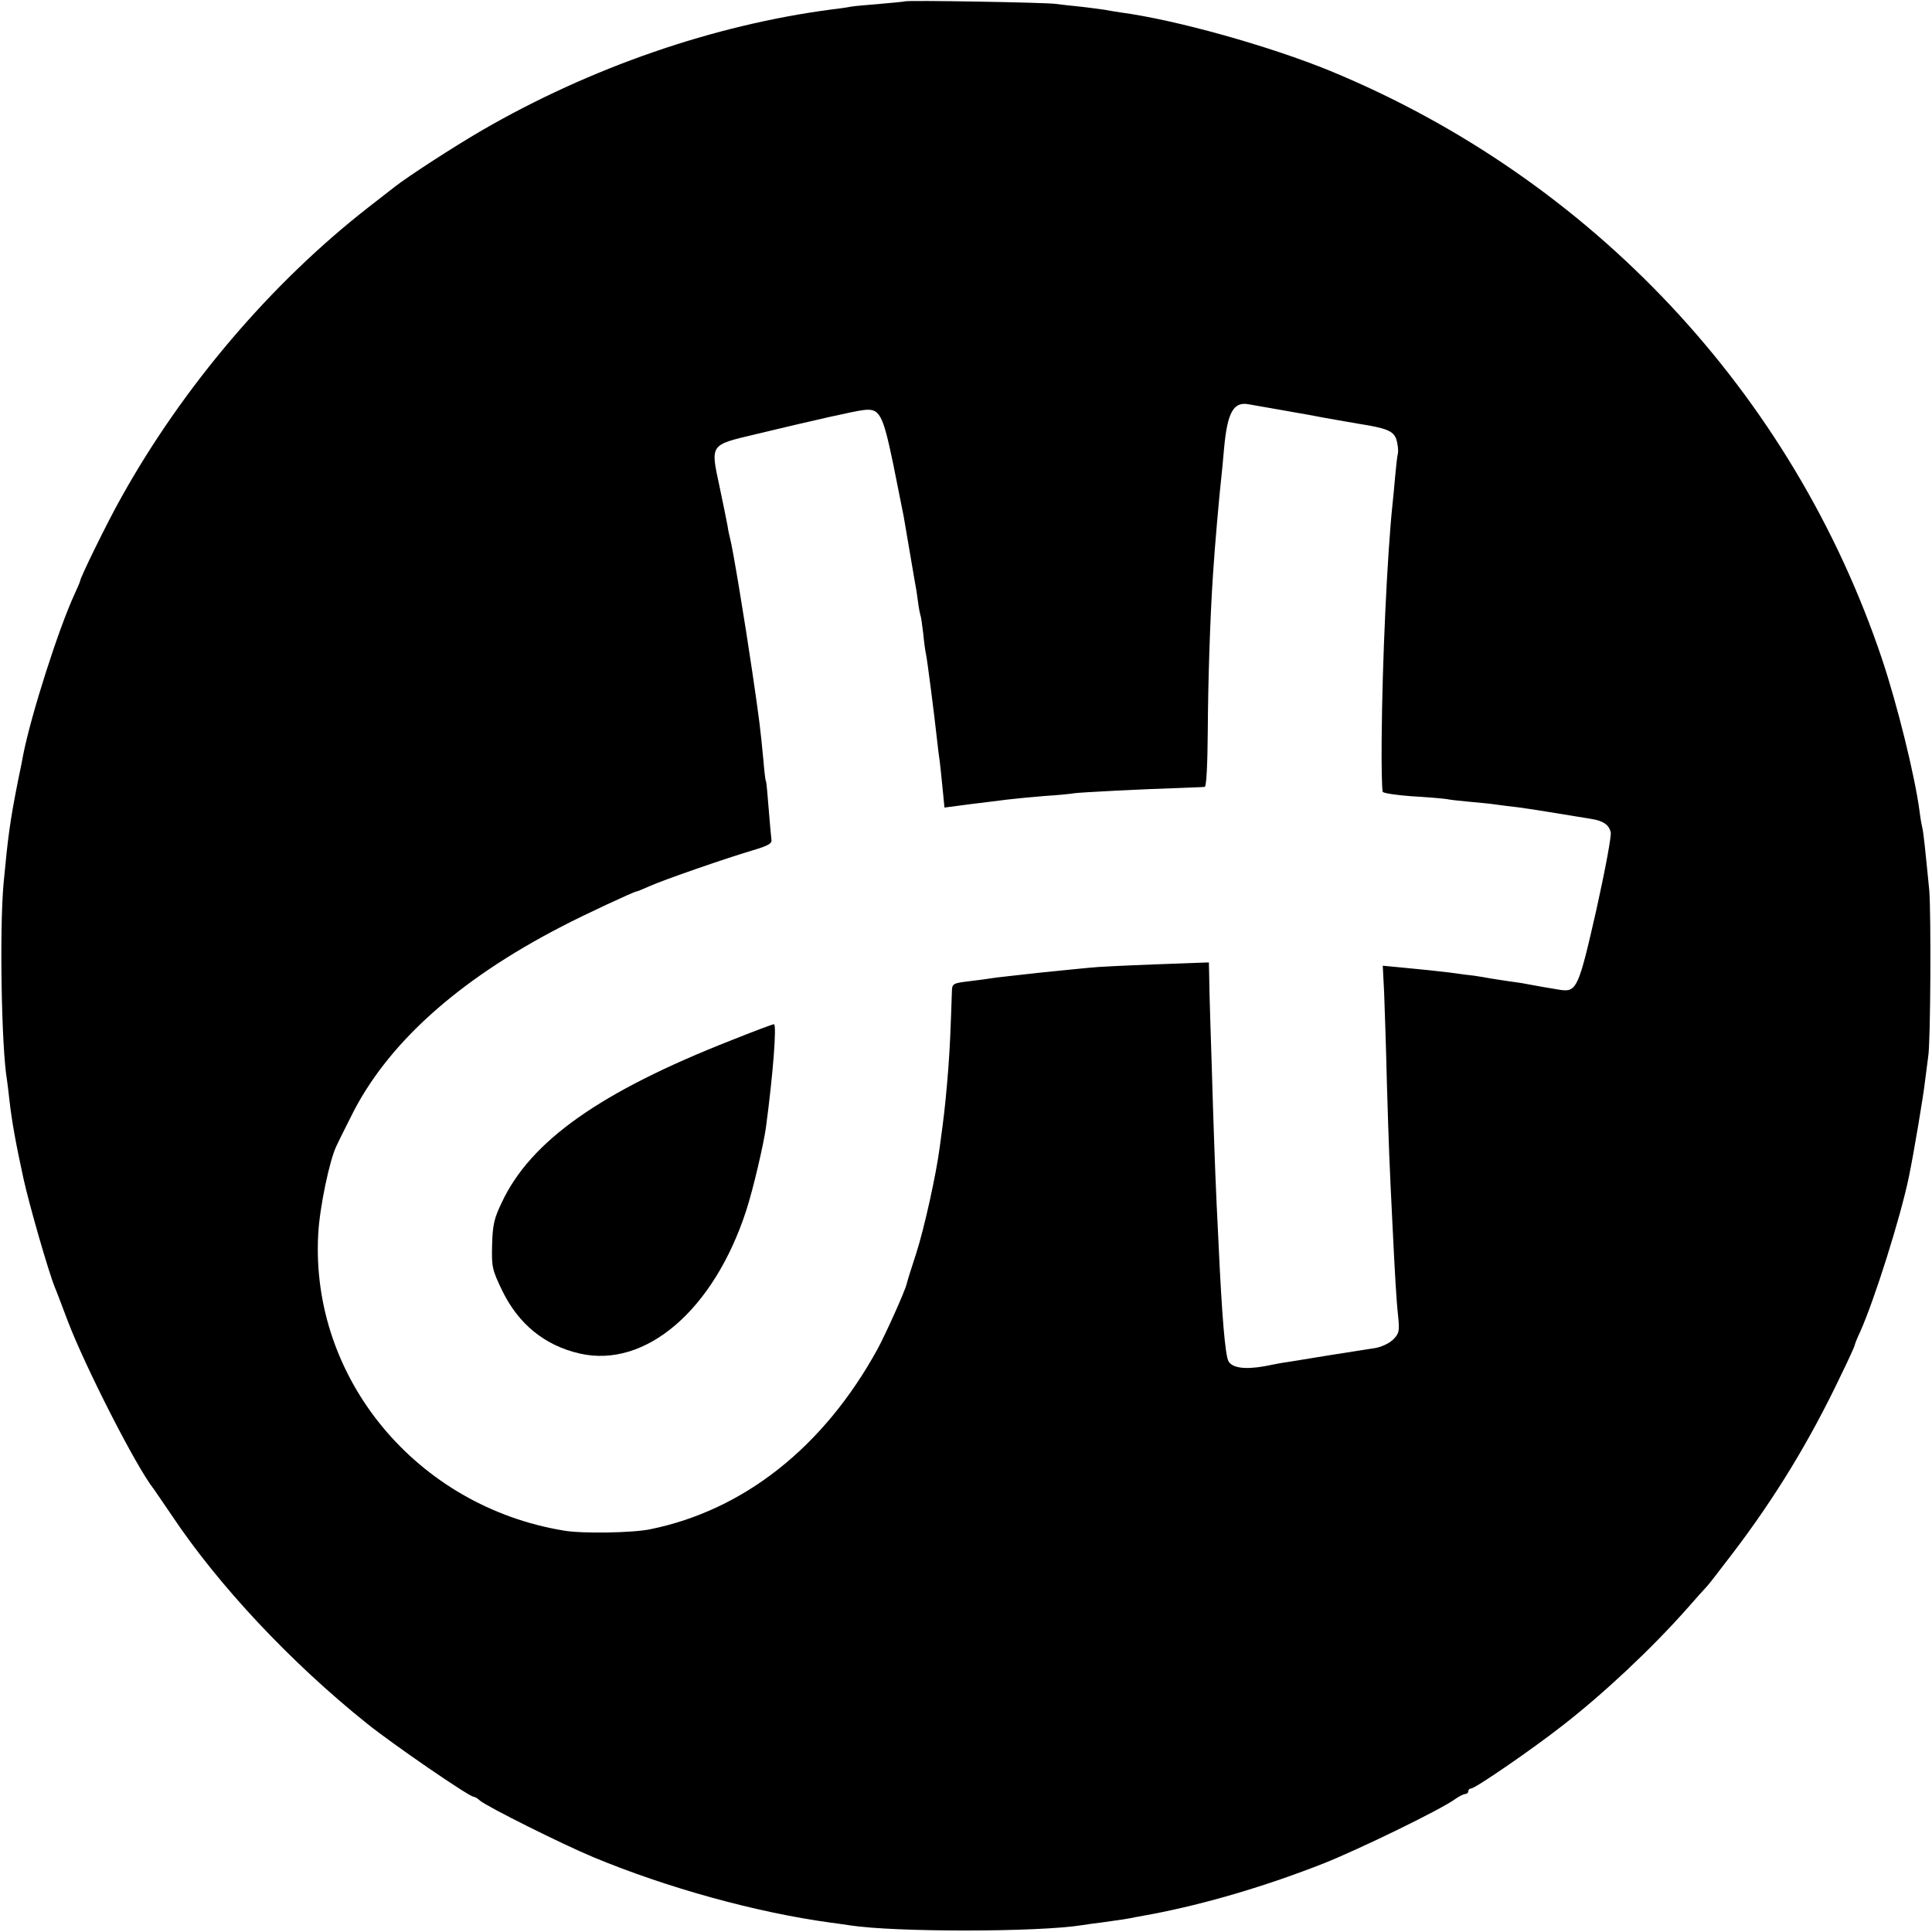 <?xml version="1.0" standalone="no"?>
<!DOCTYPE svg PUBLIC "-//W3C//DTD SVG 20010904//EN"
 "http://www.w3.org/TR/2001/REC-SVG-20010904/DTD/svg10.dtd">
<svg version="1.0" xmlns="http://www.w3.org/2000/svg"
 width="700pt" height="700pt" viewBox="0 0 700 700"
 preserveAspectRatio="xMidYMid meet">
<g transform="translate(0,700) scale(0.1,-0.1)"
fill="#000000" stroke="none">
<path d="M3278 6995 c-1 -1 -42 -5 -89 -9 -47 -4 -95 -8 -105 -10 -10 -2 -41
-7 -69 -10 -428 -56 -875 -210 -1270 -439 -103 -60 -265 -165 -315 -204 -8 -6
-51 -40 -95 -74 -353 -275 -673 -651 -897 -1054 -49 -87 -148 -289 -148 -301
0 -2 -9 -23 -20 -47 -57 -123 -157 -435 -186 -582 -2 -11 -10 -54 -19 -95 -29
-147 -36 -200 -52 -370 -15 -164 -8 -592 12 -711 2 -13 6 -46 9 -74 9 -78 22
-152 51 -285 21 -96 91 -339 114 -395 5 -11 25 -65 46 -120 63 -166 249 -531
312 -610 4 -6 34 -49 65 -95 170 -255 433 -535 708 -755 92 -74 370 -265 386
-265 4 0 15 -6 23 -14 26 -22 298 -158 411 -205 267 -111 589 -200 859 -237
25 -3 57 -8 71 -10 163 -25 682 -25 842 1 13 2 46 7 73 10 72 10 86 12 120 19
17 3 44 8 60 11 194 37 411 101 622 184 130 52 418 192 473 231 15 11 33 20
39 20 6 0 11 5 11 10 0 6 5 10 10 10 15 0 220 141 330 227 152 118 324 280
450 422 36 41 70 79 76 85 6 6 48 61 94 121 152 200 276 403 388 638 29 59 52
110 52 113 0 3 8 24 19 47 53 118 147 417 177 562 17 81 54 301 59 350 4 33 9
71 11 85 9 46 11 524 4 605 -15 153 -21 210 -25 225 -2 8 -7 35 -10 60 -17
129 -80 384 -136 552 -324 964 -1052 1740 -1999 2131 -220 90 -558 185 -760
212 -19 3 -46 7 -60 10 -13 2 -52 7 -86 11 -33 3 -74 8 -90 10 -32 5 -540 14
-546 9z m1327 -1474 c33 -6 71 -12 85 -15 14 -2 63 -11 110 -20 47 -8 101 -18
120 -21 103 -16 128 -26 139 -56 5 -16 8 -39 6 -51 -3 -12 -7 -50 -10 -83 -3
-33 -7 -80 -10 -105 -19 -182 -37 -570 -39 -848 -1 -100 1 -186 4 -191 3 -5
50 -12 105 -16 55 -3 111 -8 125 -10 14 -3 52 -7 85 -10 33 -3 76 -7 95 -10
19 -3 55 -7 80 -10 38 -5 151 -23 265 -42 44 -7 64 -21 71 -48 3 -13 -19 -132
-52 -281 -65 -286 -71 -300 -134 -290 -44 7 -88 15 -120 21 -14 3 -43 7 -65
10 -22 3 -51 8 -65 10 -14 3 -41 7 -60 10 -19 2 -51 6 -70 9 -19 3 -62 7 -95
11 -33 3 -84 8 -112 11 l-53 5 5 -98 c2 -54 7 -201 10 -328 7 -233 9 -288 20
-508 9 -184 14 -276 21 -339 5 -51 3 -60 -18 -81 -14 -14 -42 -27 -64 -31 -48
-7 -291 -46 -319 -51 -11 -1 -49 -8 -83 -15 -72 -13 -118 -6 -131 18 -12 22
-24 165 -36 427 -11 219 -13 282 -20 490 -3 110 -8 254 -10 320 -2 66 -4 140
-4 164 l-1 44 -192 -7 c-106 -4 -213 -9 -238 -12 -25 -2 -110 -11 -190 -19
-80 -9 -154 -17 -165 -19 -11 -2 -48 -7 -82 -11 -59 -7 -63 -9 -64 -34 -5
-148 -7 -199 -13 -281 -7 -89 -13 -150 -21 -210 -2 -14 -6 -47 -10 -75 -13
-101 -57 -299 -86 -388 -17 -51 -32 -100 -34 -109 -6 -26 -74 -177 -105 -235
-195 -356 -485 -585 -825 -654 -64 -13 -244 -16 -310 -5 -535 87 -921 552
-892 1075 5 96 41 268 66 319 4 9 27 56 51 103 129 264 387 497 765 692 78 41
263 127 271 127 3 0 24 9 47 19 51 23 276 101 374 130 57 17 71 25 68 39 -1 9
-6 60 -10 112 -4 52 -8 97 -10 100 -2 3 -6 37 -9 75 -11 115 -14 142 -41 325
-25 171 -71 450 -80 480 -2 8 -7 29 -9 45 -3 17 -16 80 -29 142 -33 154 -36
150 128 189 225 54 359 84 392 88 60 8 71 -12 109 -194 18 -91 35 -176 38
-190 6 -35 36 -210 41 -240 3 -14 8 -45 11 -70 3 -25 8 -47 9 -50 2 -3 6 -33
10 -65 3 -33 8 -67 10 -75 4 -16 30 -218 40 -310 3 -30 8 -66 10 -80 2 -14 6
-57 10 -95 l7 -71 91 12 c51 6 112 14 137 17 25 3 86 9 135 13 50 3 98 8 108
10 19 3 249 15 382 19 44 2 85 3 90 4 6 1 10 77 11 204 1 173 8 404 19 567 6
98 24 298 30 350 2 19 7 67 10 105 12 131 34 171 90 160 11 -2 47 -8 80 -14z"/>
<path d="M2650 3231 c-474 -186 -728 -365 -832 -588 -28 -58 -33 -81 -35 -153
-2 -81 0 -90 37 -167 59 -121 154 -198 280 -227 239 -55 487 158 604 519 25
77 62 236 71 299 26 193 40 376 29 375 -5 0 -74 -26 -154 -58z"/>
</g>
</svg>
